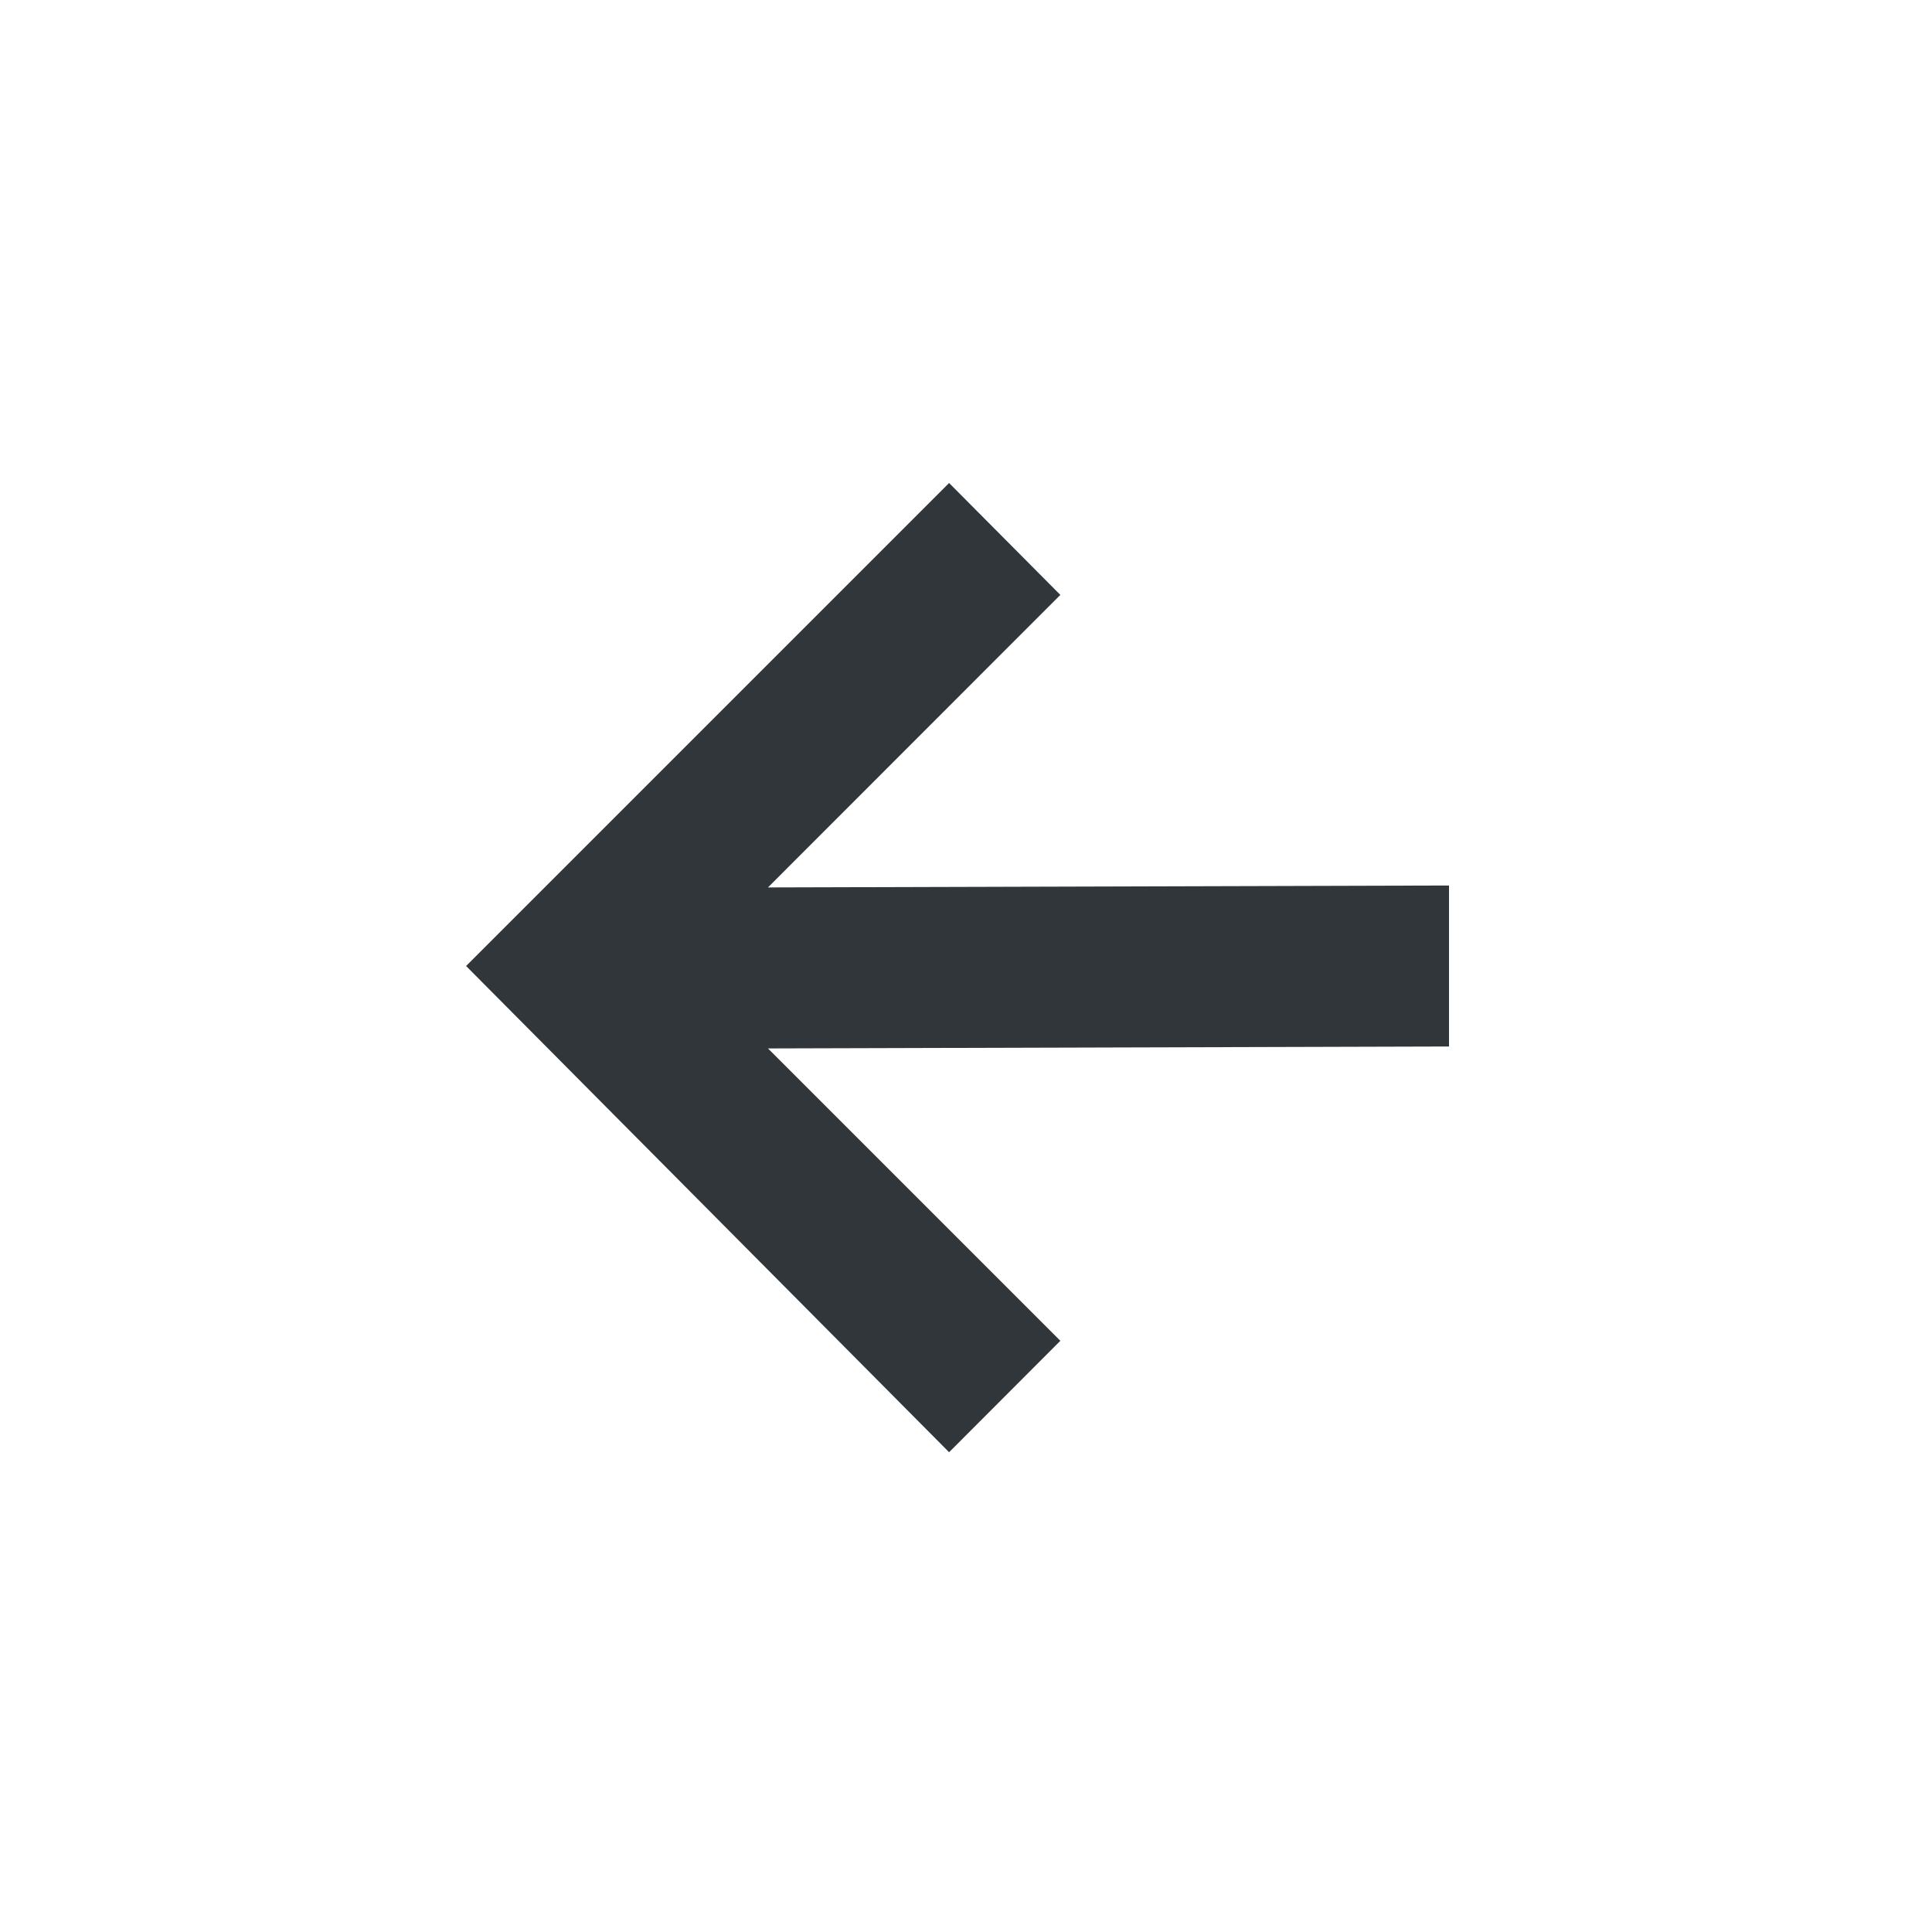 <svg xmlns="http://www.w3.org/2000/svg" width="12pt" height="12pt" version="1.1" viewBox="0 0 12 12">
 <g>
  <path style="fill:rgb(19.216%,21.176%,23.137%)" d="M 5.895 3 L 2.895 6 L 5.895 9.02 L 6.586 8.328 L 4.77 6.512 L 9 6.5 L 9 5.5 L 4.77 5.512 L 6.586 3.695 Z M 5.895 3"/>
 </g>
</svg>
